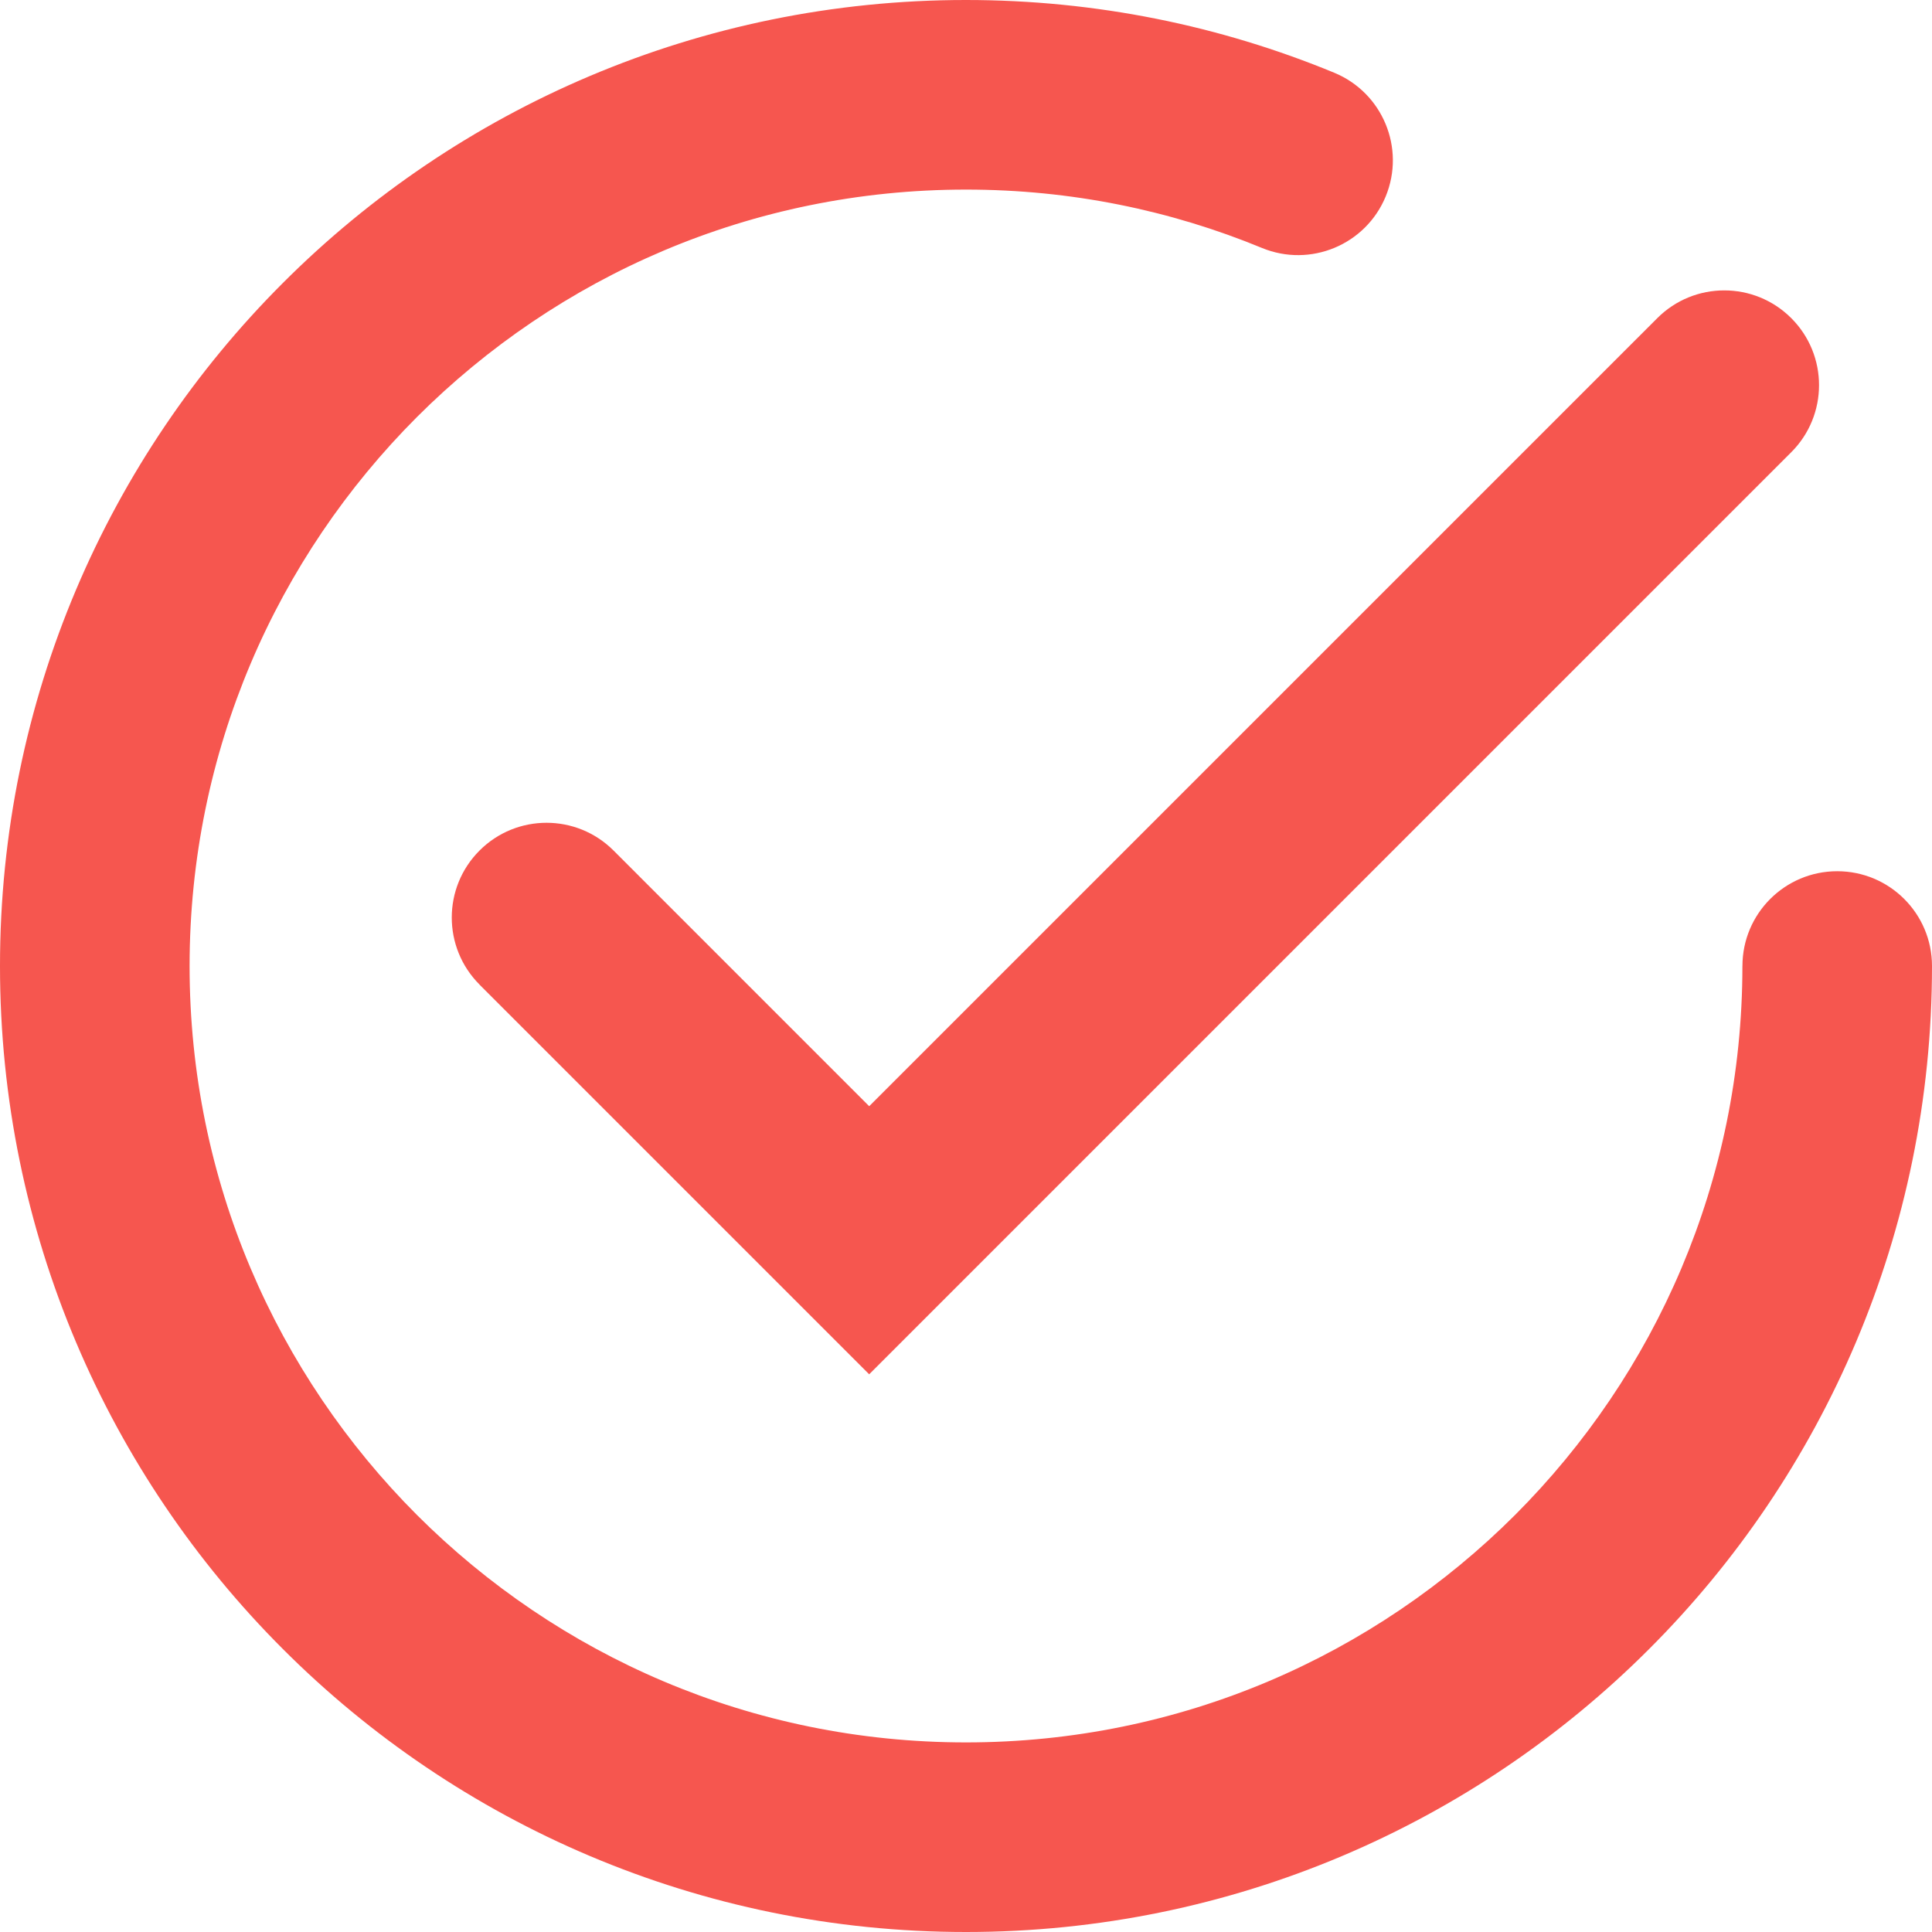 <?xml version="1.0" encoding="UTF-8"?>
<svg id="Layer_1" data-name="Layer 1" xmlns="http://www.w3.org/2000/svg" viewBox="0 0 54 54">
  <defs>
    <style>
      .cls-1 {
        fill: #f6564f;
        stroke-width: 0px;
      }
    </style>
  </defs>
  <path class="cls-1" d="M13.402,27.52l10.892,10.892,25.773-25.773c1.034-1.035,1.034-2.712,0-3.746-1.034-1.035-2.712-1.035-3.746-0l-22.027,22.026-7.145-7.146c-1.035-1.035-2.712-1.034-3.746 0-1.035,1.035-1.034,2.712 0,3.746l-0-0Z"/>
  <path class="cls-1" d="M48.701,27c-.002,6.001-2.425,11.41-6.356,15.345-3.936,3.931-9.344,6.355-15.345,6.356-6.001-.001-11.41-2.425-15.345-6.356-3.931-3.936-6.355-9.344-6.356-15.345.002-6.001,2.425-11.41,6.356-15.345,3.936-3.931,9.344-6.355,15.345-6.356,2.936 0,5.723.58,8.271,1.631,1.352.558,2.901-.086,3.459-1.438.558-1.353-.086-2.901-1.438-3.459C34.118.722,30.637-0,27.0 0c-7.448-.001-14.214,3.026-19.092,7.908C3.026,12.786-.002,19.552 0,27c-.002,7.447,3.026,14.214,7.908,19.092,4.878,4.882,11.644,7.909,19.092,7.908,7.447.001,14.214-3.026,19.092-7.908,4.882-4.878,7.909-11.644,7.908-19.092,0-1.463-1.186-2.649-2.649-2.649-1.463,0-2.649,1.186-2.649,2.649h-0Z"/>
</svg>
